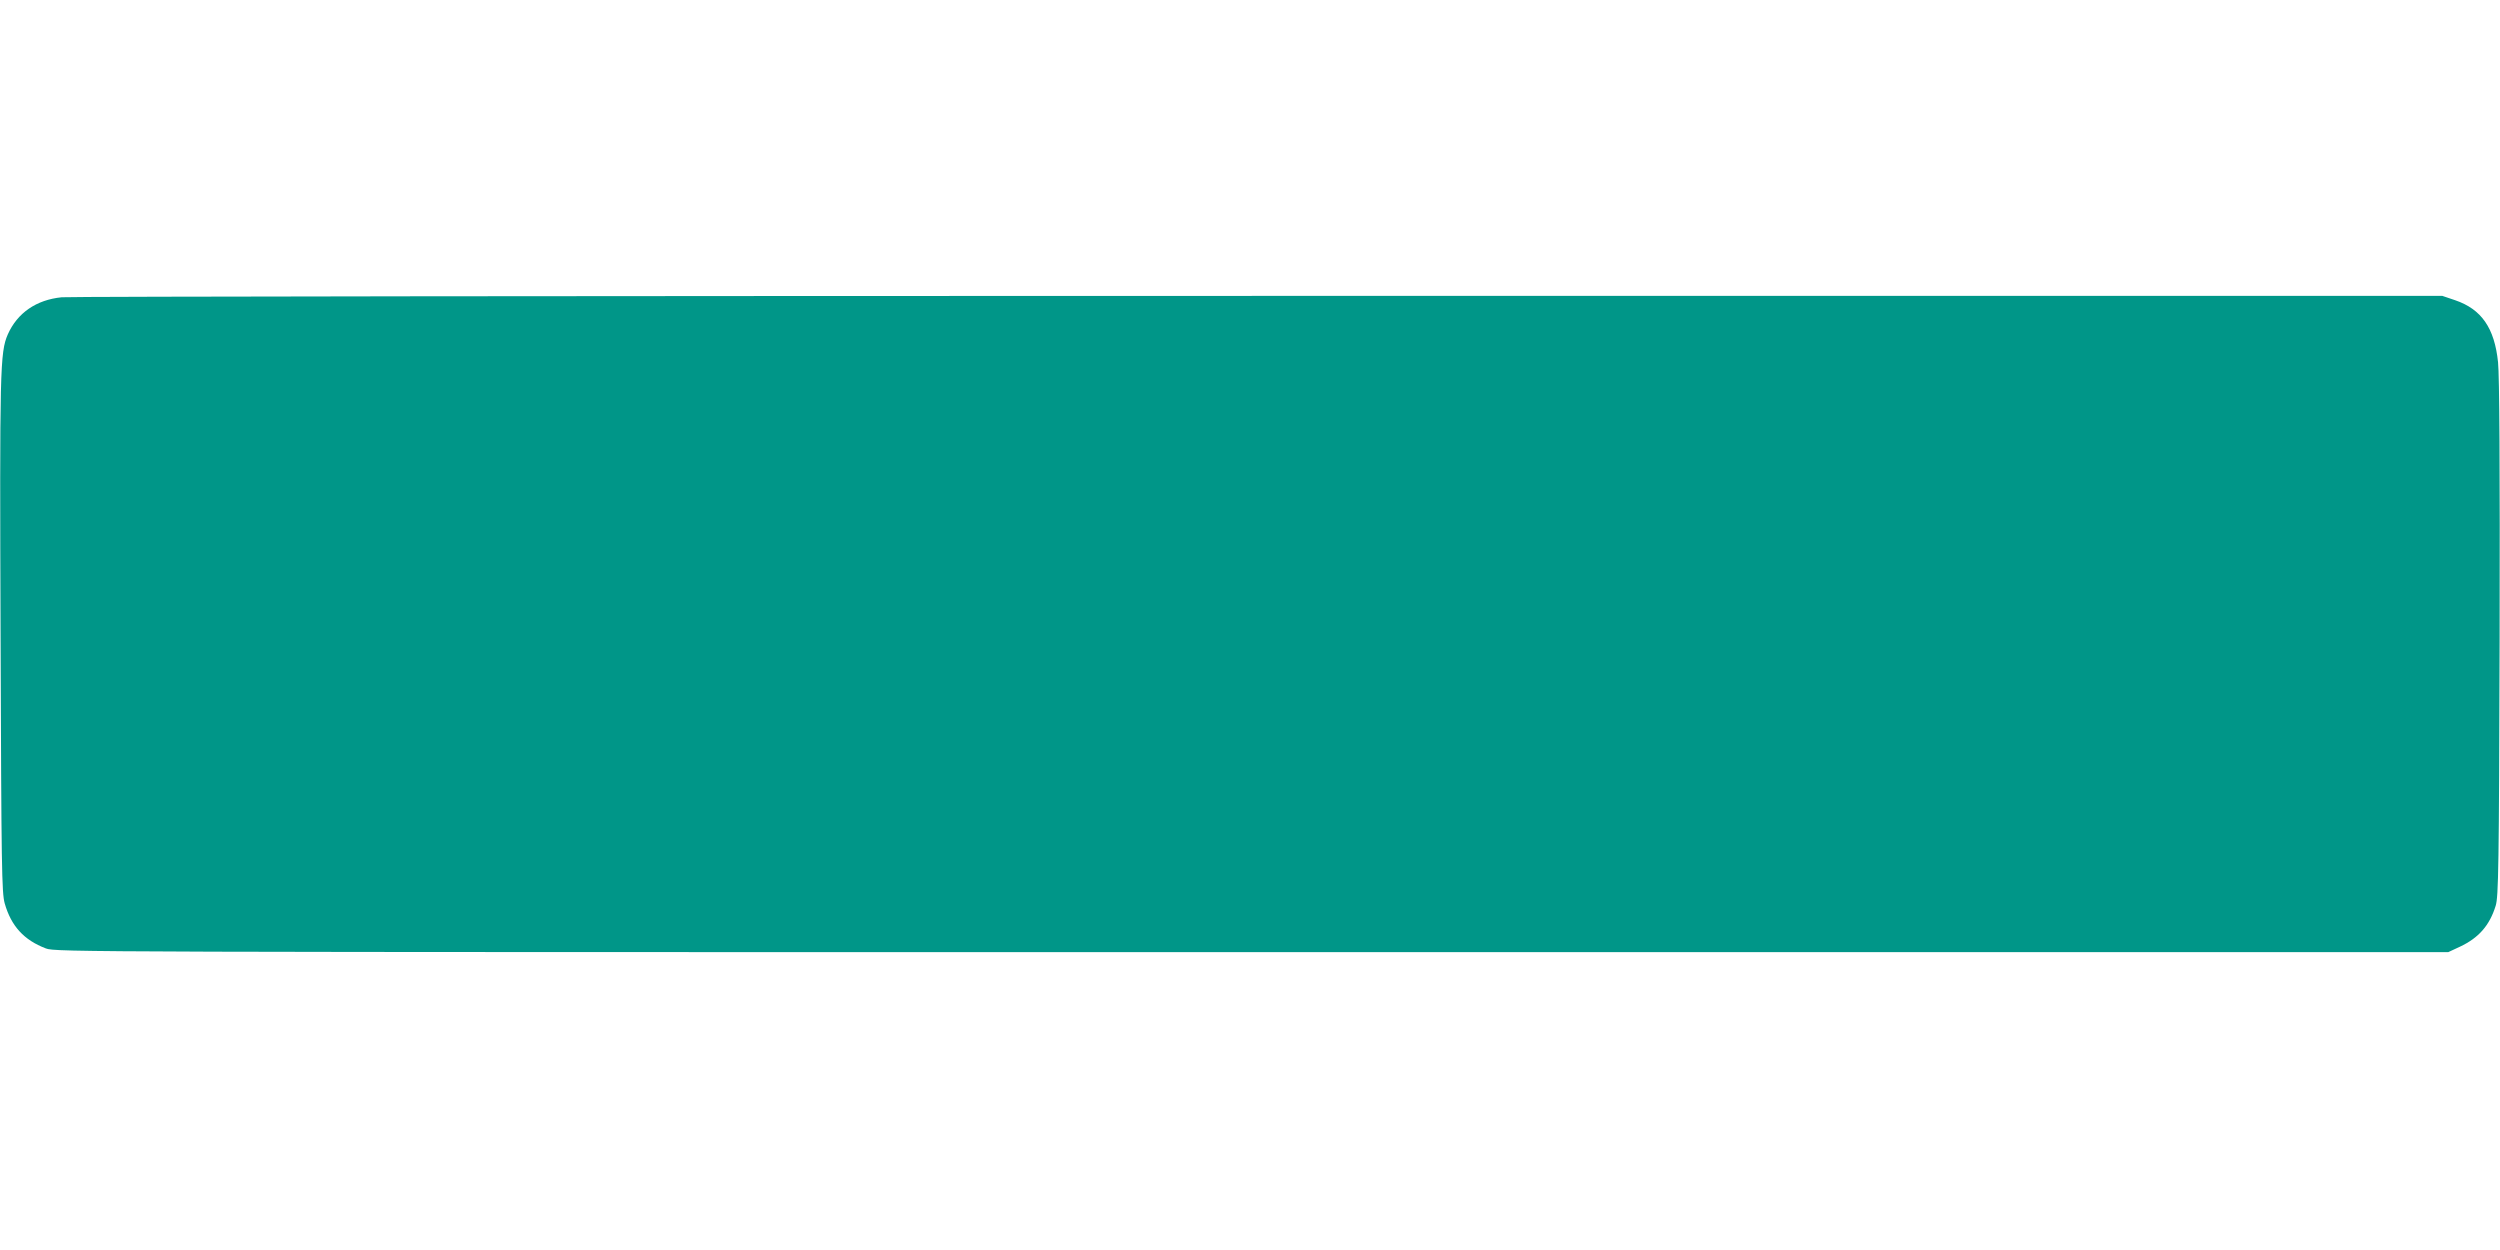 <?xml version="1.0" standalone="no"?>
<!DOCTYPE svg PUBLIC "-//W3C//DTD SVG 20010904//EN"
 "http://www.w3.org/TR/2001/REC-SVG-20010904/DTD/svg10.dtd">
<svg version="1.0" xmlns="http://www.w3.org/2000/svg"
 width="1280pt" height="640pt" viewBox="0 0 1280 640"
 preserveAspectRatio="xMidYMid meet">
<g transform="translate(0,640) scale(0.1,-0.1)"
fill="#009688" stroke="none">
<path d="M316 4878 c-130 -13 -227 -80 -276 -190 -40 -92 -42 -177 -37 -1545
4 -1190 6 -1313 21 -1368 33 -116 98 -188 211 -231 49 -19 177 -19 6175 -19
l6125 0 60 28 c96 45 152 109 183 210 14 46 17 192 20 1367 2 877 -1 1348 -8
1415 -18 176 -85 272 -220 318 l-65 22 -6060 0 c-3333 0 -6091 -3 -6129 -7z"/>
</g>
</svg>

